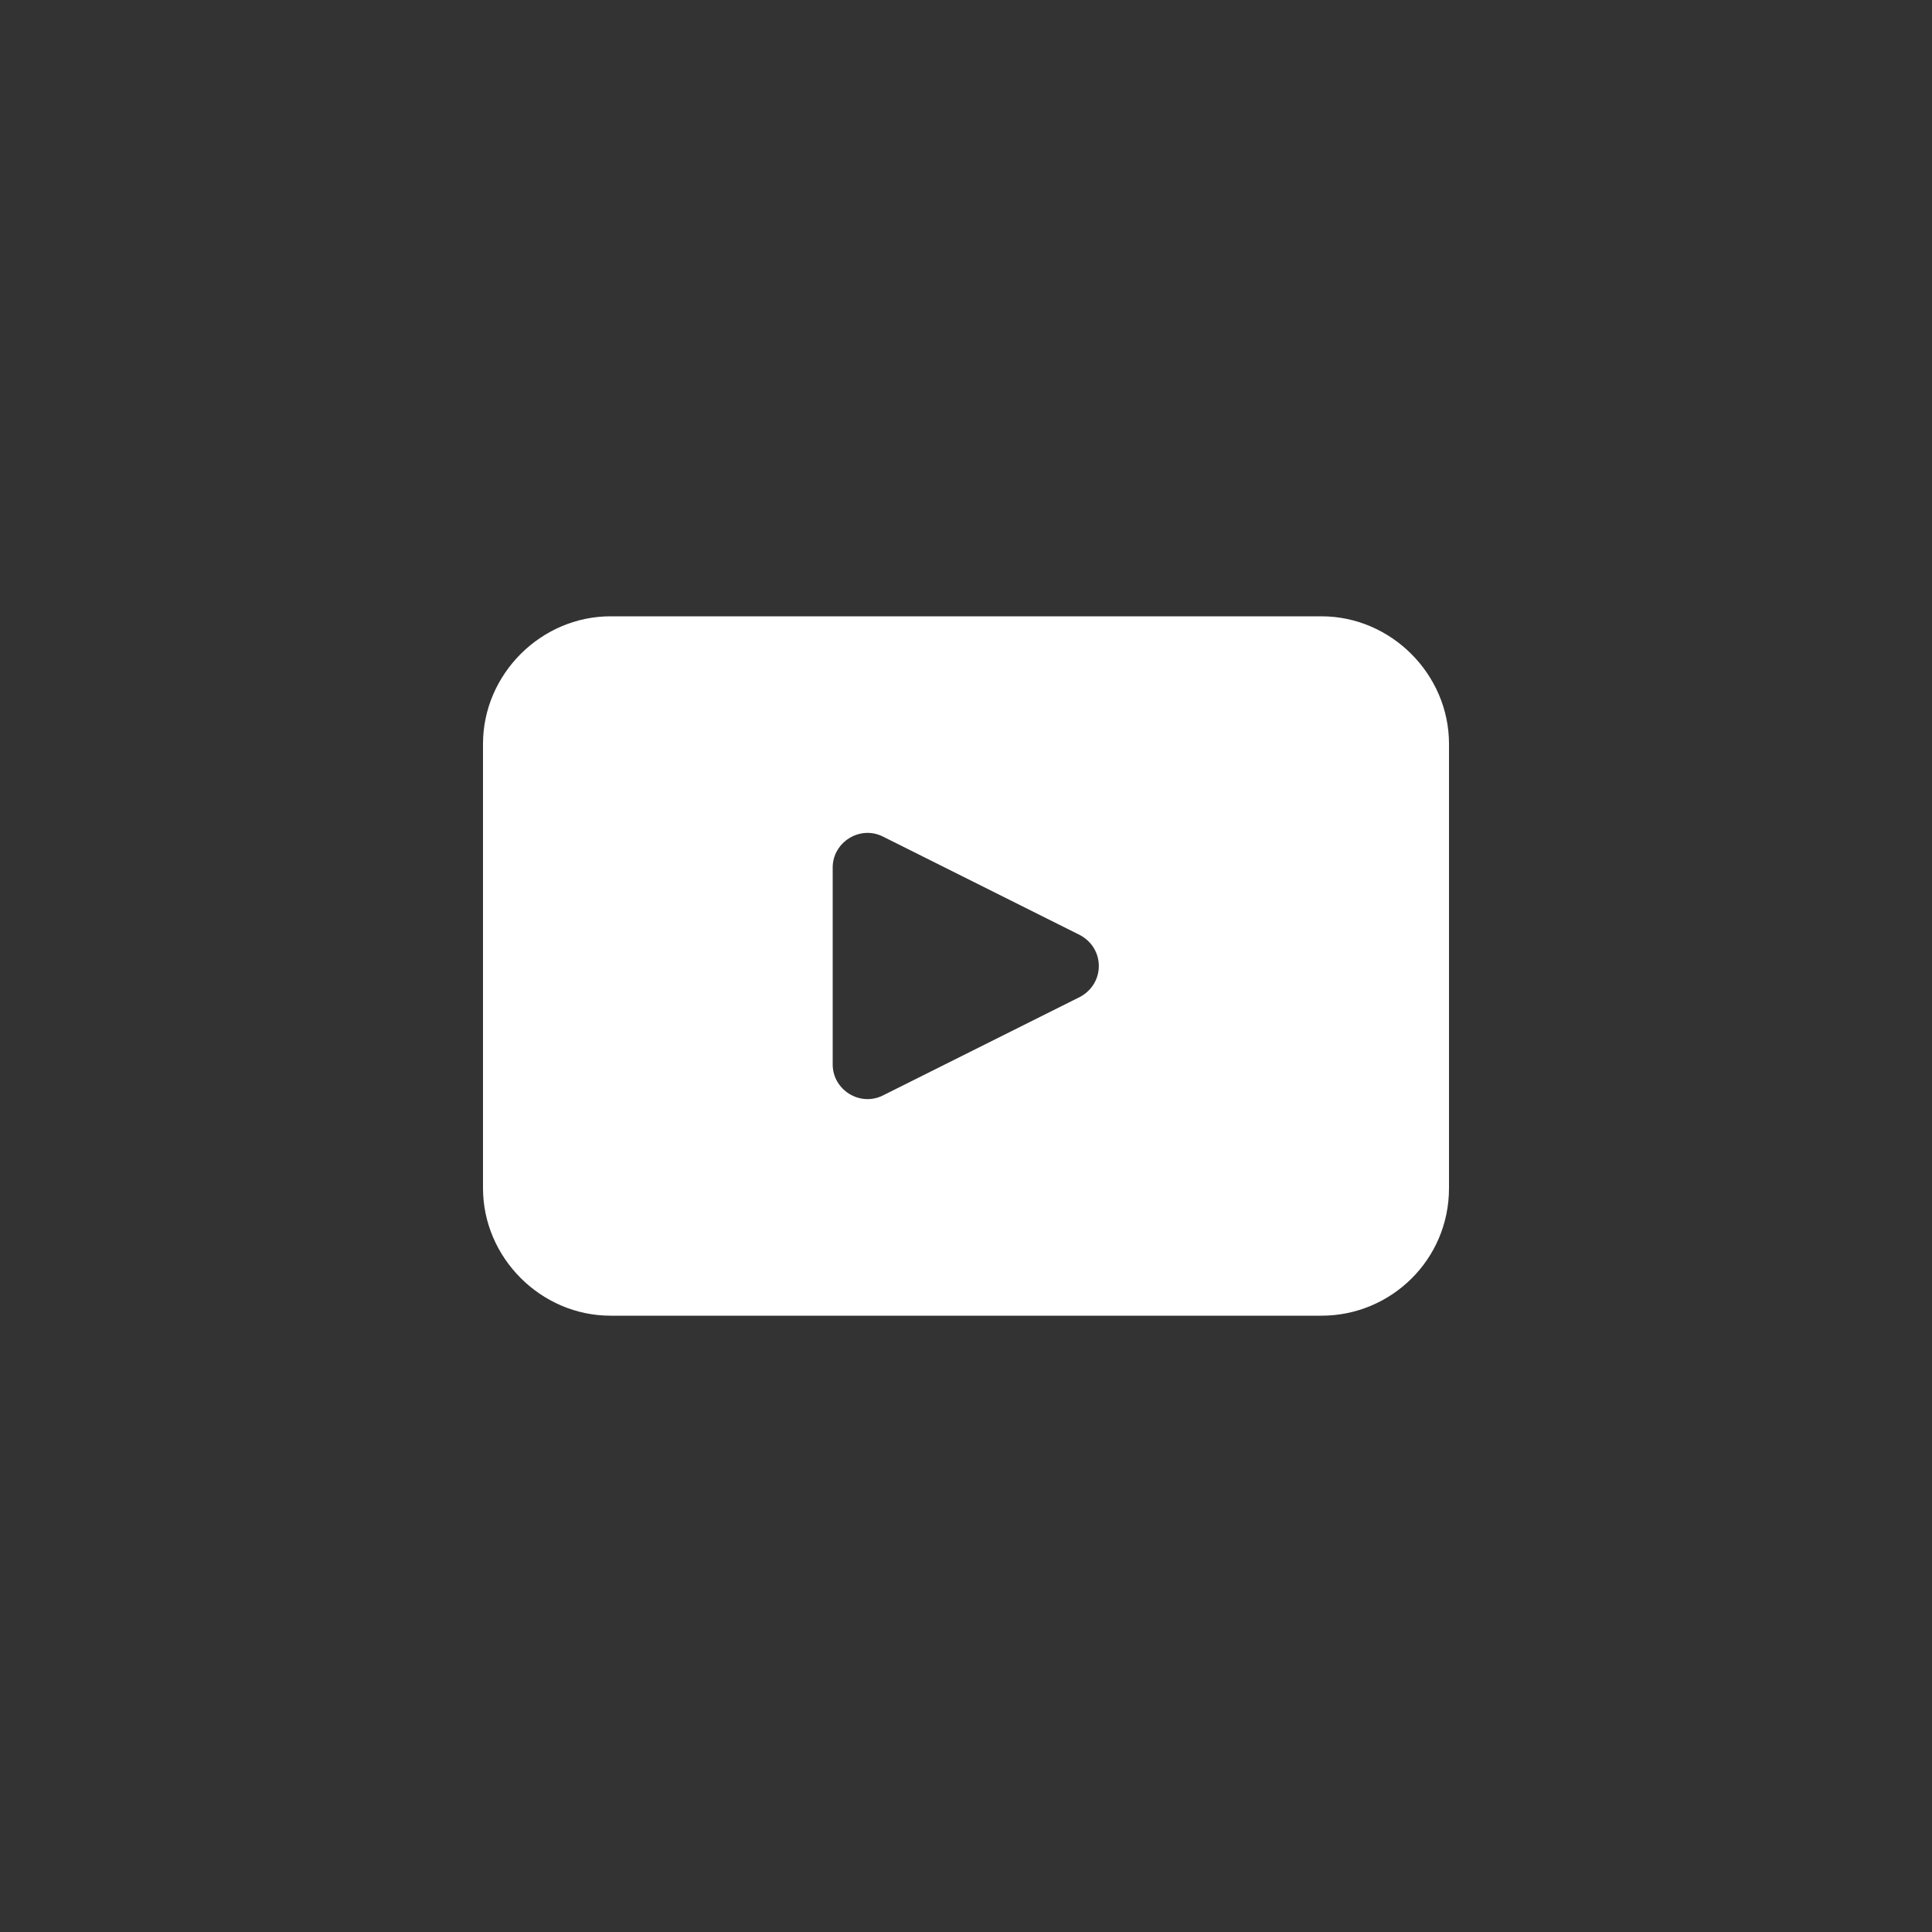 <?xml version="1.0" encoding="UTF-8"?>
<svg xmlns="http://www.w3.org/2000/svg" version="1.1" viewBox="0 0 100 100">
  <rect x="0" y="0" width="100" height="100" fill="#333333" stroke="none"/>
  <defs>
    <style>
      .cls-1 {
        fill: #fff;
      }
    </style>
  </defs>
  <!-- Generator: Adobe Illustrator 28.6.0, SVG Export Plug-In . SVG Version: 1.2.0 Build 709)  -->
  <g>
    <g id="Layer_1">
      <path class="cls-1" d="M68.4,31.9H31.6c-3.6,0-6.6,3-6.6,6.6v23c0,3.6,3,6.6,6.6,6.6h36.8c3.6,0,6.6-2.9,6.6-6.6v-23c0-3.6-3-6.6-6.6-6.6ZM55.9,51.6l-10.2,5.1c-1.2.6-2.6-.3-2.6-1.6v-10.2c0-1.3,1.4-2.2,2.6-1.6l10.2,5.1c1.3.7,1.3,2.5,0,3.2Z"/>
    </g>
  </g>
</svg>